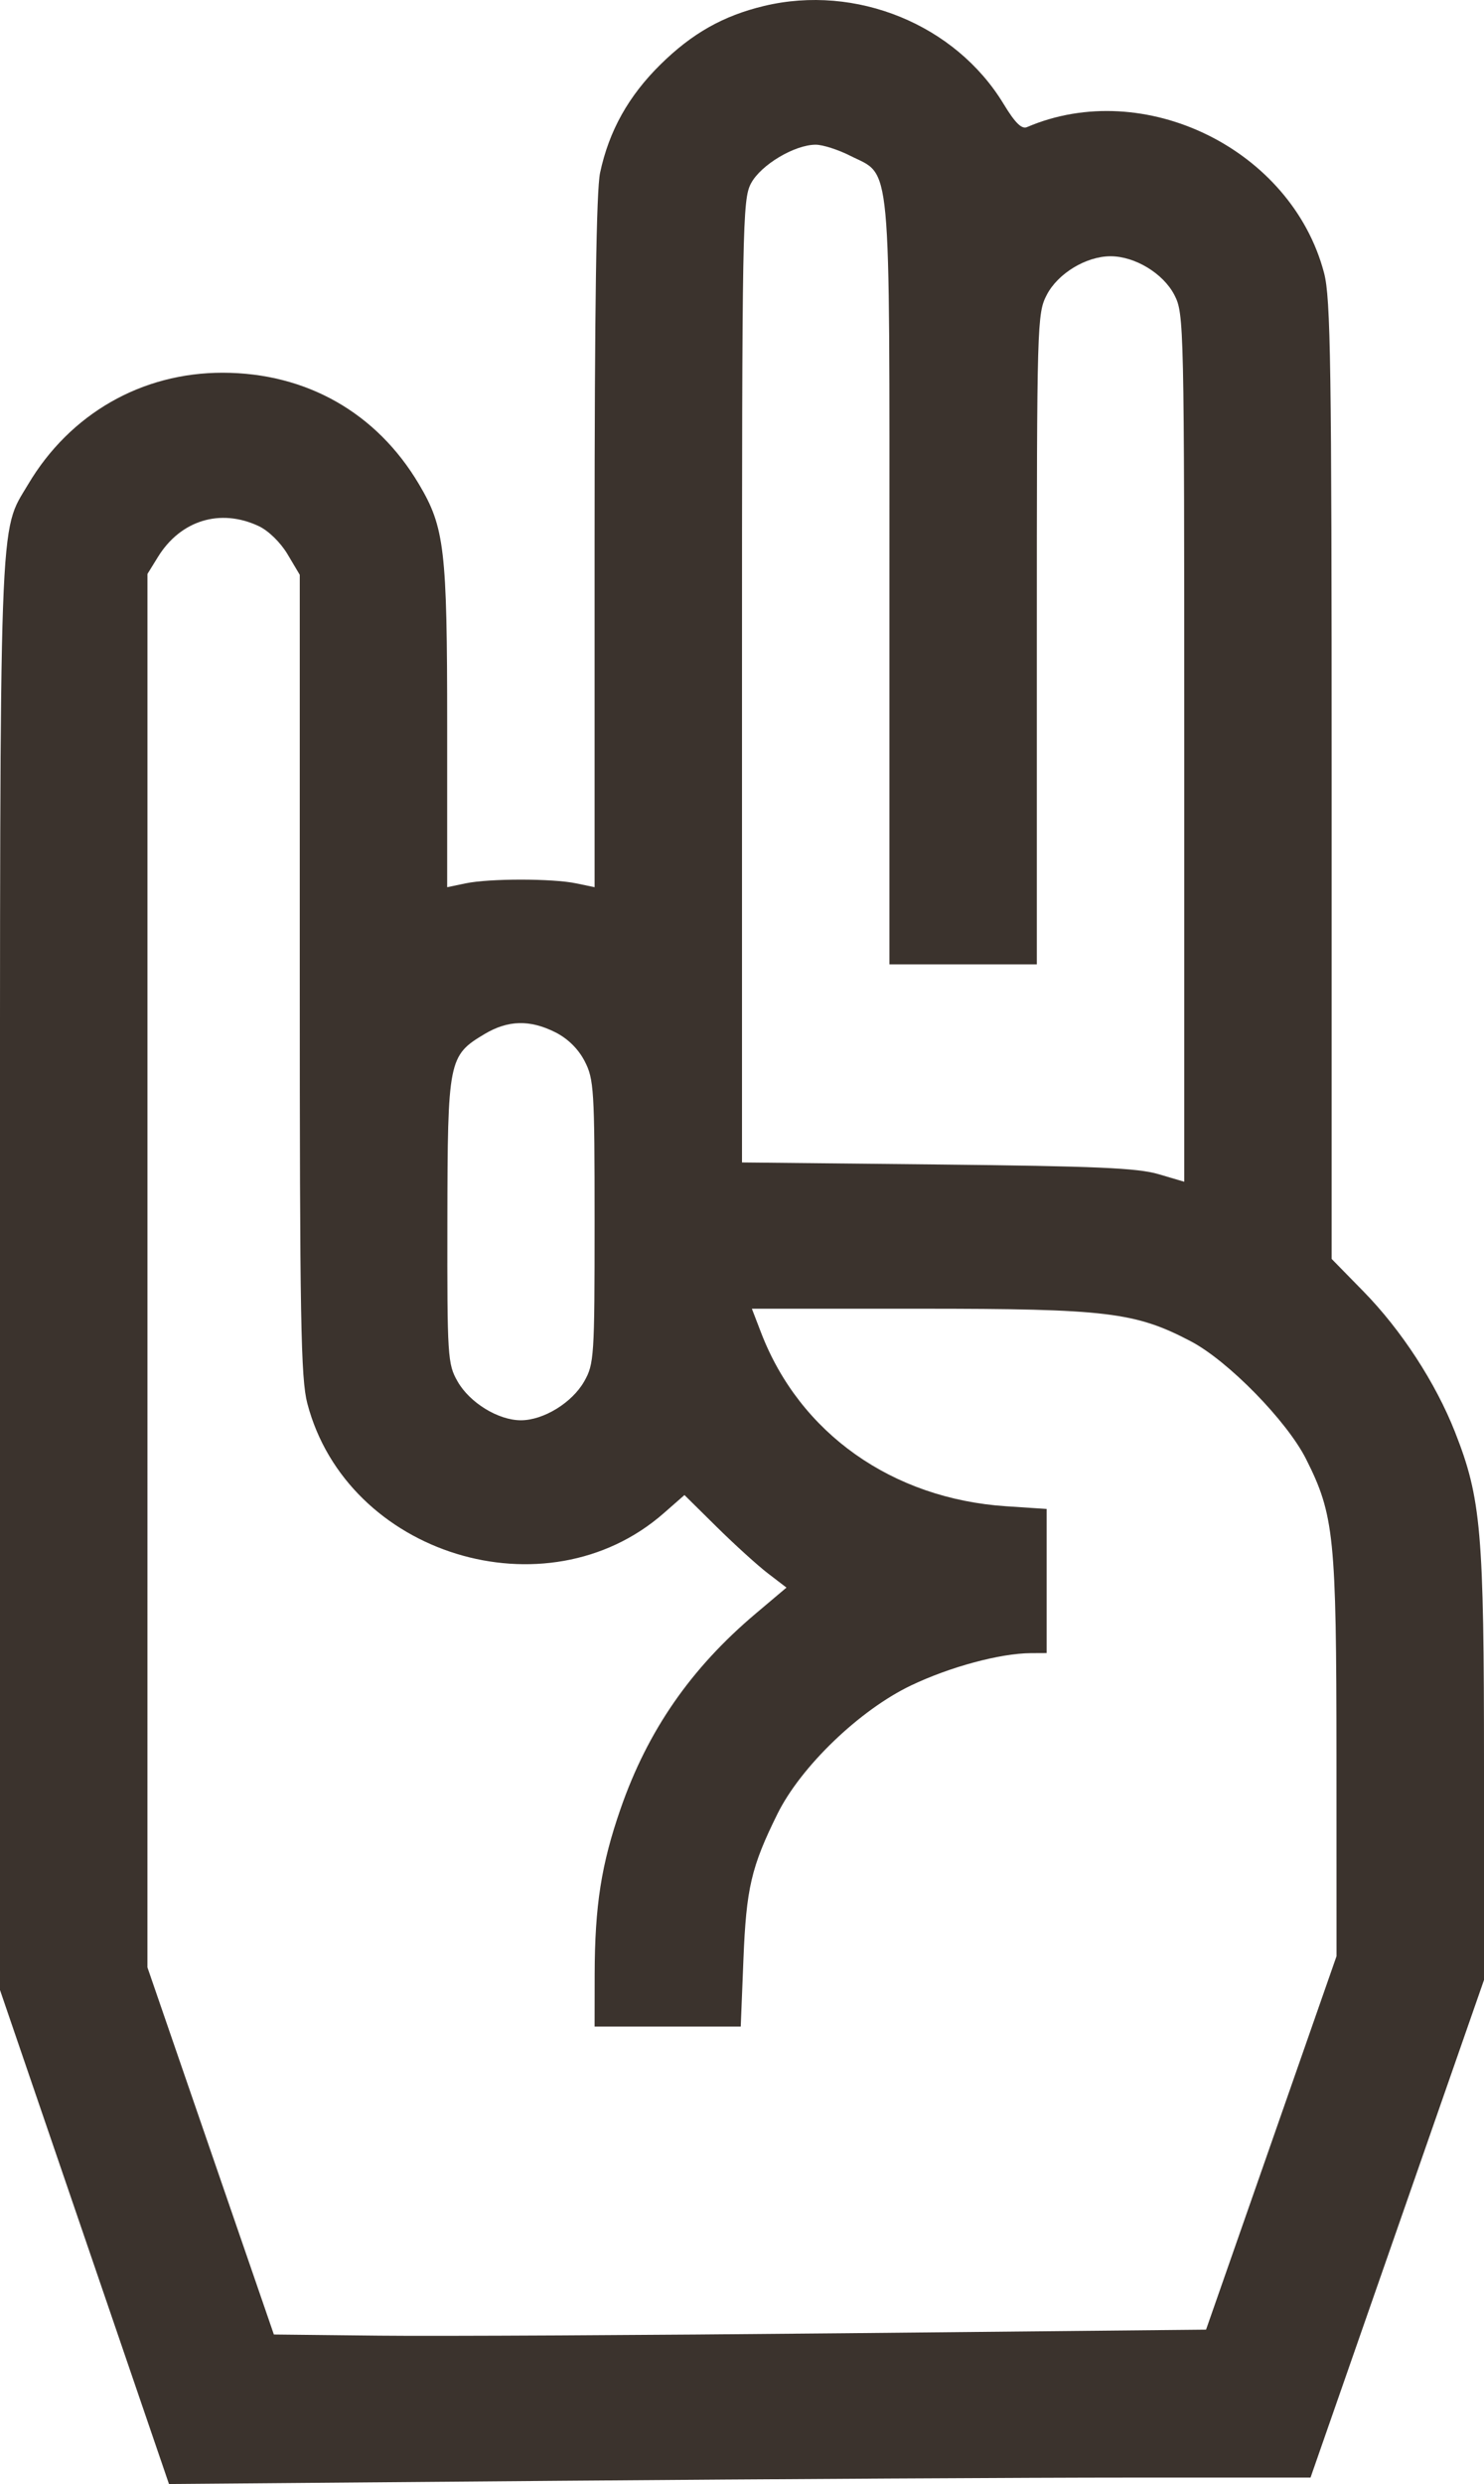 <?xml version="1.0" encoding="UTF-8"?> <svg xmlns="http://www.w3.org/2000/svg" width="58" height="97" viewBox="0 0 58 97" fill="none"> <path fill-rule="evenodd" clip-rule="evenodd" d="M29.857 0.234C28.266 0.615 27.051 1.301 25.817 2.515C24.562 3.751 23.802 5.111 23.453 6.749C23.307 7.433 23.239 12.04 23.239 21.199V34.645L22.518 34.495C21.591 34.301 19.125 34.301 18.197 34.495L17.477 34.645V28.332C17.477 21.455 17.377 20.596 16.375 18.909C14.72 16.118 11.976 14.56 8.708 14.555C5.542 14.55 2.739 16.155 1.101 18.911C-0.05 20.85 0 19.422 0 49.864V77.71L3.302 87.355L6.604 97L21.867 96.874C30.262 96.805 40.3 96.749 44.175 96.749H51.22L54.61 87.033L58 77.317V68.971C58 59.79 57.89 58.519 56.865 55.916C56.109 53.997 54.767 51.938 53.288 50.429L52.046 49.161V30.476C52.046 14.254 52.007 11.643 51.75 10.662C50.482 5.83 44.72 3.002 40.138 4.964C39.93 5.053 39.672 4.798 39.225 4.061C37.342 0.957 33.459 -0.63 29.857 0.234ZM33.218 6.077C34.861 6.908 34.762 5.833 34.762 22.741V37.658H37.642H40.523V24.962C40.523 12.61 40.534 12.244 40.91 11.517C41.345 10.677 42.451 10.007 43.404 10.007C44.357 10.007 45.463 10.677 45.898 11.517C46.277 12.25 46.285 12.601 46.285 29.206V46.147L45.277 45.85C44.458 45.609 42.83 45.538 36.634 45.473L29 45.393V26.608C29 8.795 29.018 7.789 29.351 7.163C29.734 6.44 31.055 5.651 31.881 5.651C32.153 5.651 32.755 5.843 33.218 6.077ZM10.109 20.543C10.493 20.723 10.966 21.184 11.242 21.649L11.716 22.446V38.061C11.716 51.519 11.756 53.833 12.012 54.806C13.562 60.715 21.345 63.112 25.936 59.095L26.751 58.381L28.019 59.633C28.717 60.321 29.614 61.135 30.013 61.44L30.738 61.995L29.533 63.012C27 65.15 25.321 67.572 24.261 70.613C23.502 72.792 23.247 74.411 23.242 77.099L23.239 79.135H26.095H28.951L29.055 76.531C29.166 73.737 29.36 72.905 30.384 70.835C31.3 68.983 33.605 66.768 35.615 65.812C37.132 65.089 39.092 64.562 40.283 64.555L40.907 64.552V61.738V58.924L39.323 58.819C34.872 58.524 31.261 55.971 29.75 52.051L29.386 51.105H35.98C43.249 51.105 44.374 51.24 46.539 52.376C47.995 53.139 50.296 55.487 51.046 56.976C52.145 59.158 52.231 60.005 52.234 68.624L52.236 76.389L49.687 83.681L47.137 90.972L33.027 91.112C25.267 91.189 17.07 91.232 14.811 91.207L10.704 91.162L8.233 83.994L5.762 76.825L5.763 49.619L5.763 22.412L6.173 21.749C7.058 20.316 8.608 19.841 10.109 20.543ZM21.707 40.312C22.195 40.558 22.603 40.96 22.852 41.441C23.213 42.14 23.239 42.55 23.239 47.71C23.239 52.983 23.22 53.264 22.832 53.945C22.358 54.777 21.242 55.461 20.358 55.461C19.474 55.461 18.358 54.777 17.884 53.945C17.494 53.263 17.477 52.992 17.485 47.67C17.494 41.391 17.528 41.221 18.935 40.381C19.855 39.832 20.71 39.811 21.707 40.312Z" fill="#3B332D"></path> </svg> 